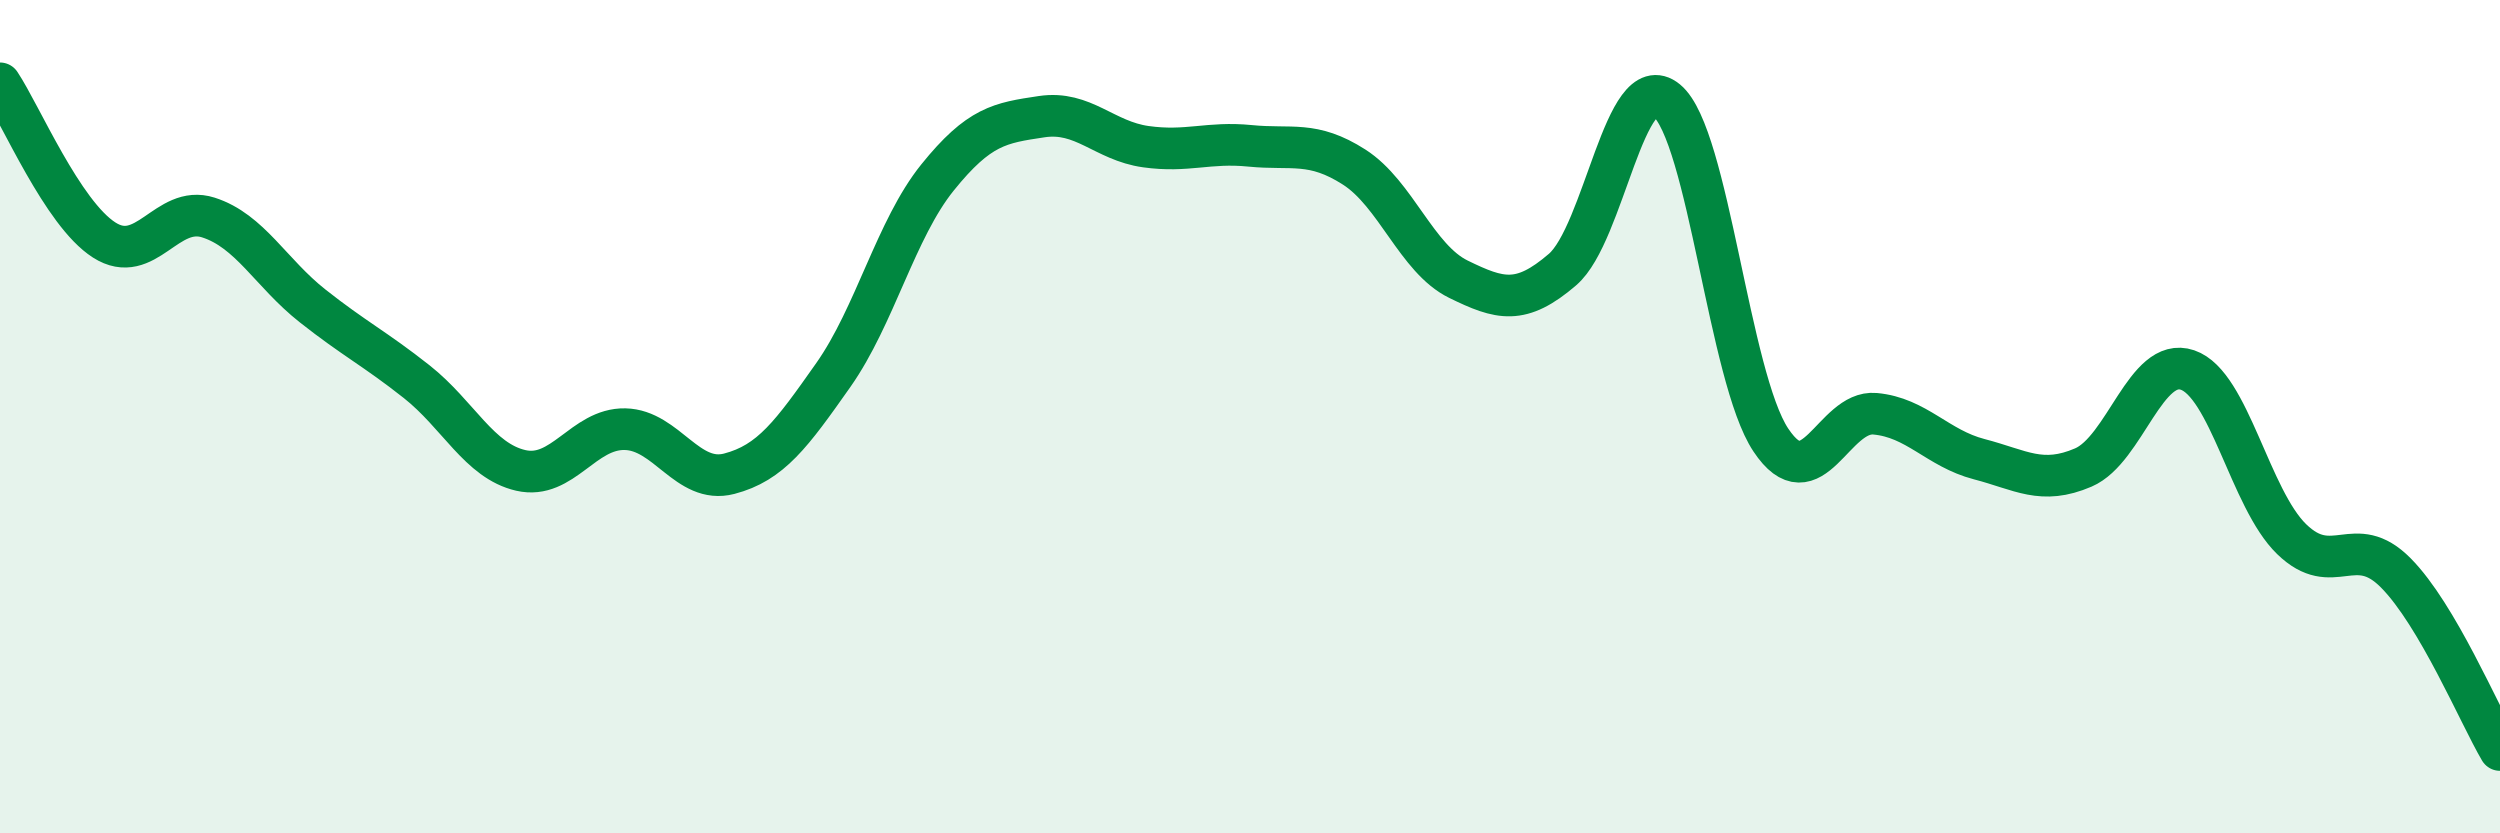 
    <svg width="60" height="20" viewBox="0 0 60 20" xmlns="http://www.w3.org/2000/svg">
      <path
        d="M 0,2 C 0.5,2.75 1.5,5.12 2.5,5.76 C 3.5,6.4 4,4.9 5,5.22 C 6,5.54 6.5,6.55 7.5,7.34 C 8.5,8.13 9,8.37 10,9.16 C 11,9.95 11.5,11.06 12.5,11.29 C 13.5,11.52 14,10.28 15,10.3 C 16,10.32 16.5,11.63 17.5,11.37 C 18.5,11.11 19,10.42 20,9 C 21,7.58 21.5,5.5 22.5,4.26 C 23.5,3.02 24,2.95 25,2.8 C 26,2.65 26.5,3.38 27.5,3.52 C 28.5,3.66 29,3.4 30,3.5 C 31,3.6 31.5,3.37 32.5,4.01 C 33.5,4.65 34,6.21 35,6.7 C 36,7.19 36.5,7.33 37.5,6.47 C 38.5,5.61 39,1.59 40,2.41 C 41,3.23 41.5,9.06 42.5,10.56 C 43.5,12.06 44,9.84 45,9.93 C 46,10.02 46.5,10.76 47.5,11.02 C 48.5,11.28 49,11.65 50,11.22 C 51,10.79 51.5,8.54 52.5,8.88 C 53.5,9.22 54,11.97 55,12.94 C 56,13.91 56.5,12.74 57.5,13.75 C 58.5,14.76 59.5,17.15 60,18L60 20L0 20Z"
        fill="#008740"
        opacity="0.1"
        stroke-linecap="round"
        stroke-linejoin="round"
      />
      <path
        d="M 0,2 C 0.5,2.75 1.5,5.12 2.5,5.76 C 3.5,6.4 4,4.9 5,5.22 C 6,5.54 6.5,6.55 7.5,7.34 C 8.5,8.13 9,8.37 10,9.16 C 11,9.95 11.5,11.06 12.5,11.29 C 13.5,11.52 14,10.28 15,10.3 C 16,10.32 16.5,11.63 17.5,11.37 C 18.5,11.11 19,10.42 20,9 C 21,7.58 21.5,5.5 22.5,4.26 C 23.5,3.02 24,2.95 25,2.8 C 26,2.65 26.5,3.38 27.5,3.52 C 28.5,3.66 29,3.4 30,3.5 C 31,3.6 31.5,3.37 32.5,4.01 C 33.5,4.65 34,6.21 35,6.7 C 36,7.19 36.5,7.33 37.5,6.47 C 38.5,5.61 39,1.59 40,2.41 C 41,3.23 41.5,9.06 42.5,10.56 C 43.5,12.06 44,9.84 45,9.93 C 46,10.02 46.5,10.76 47.5,11.02 C 48.5,11.28 49,11.65 50,11.22 C 51,10.79 51.5,8.54 52.5,8.88 C 53.5,9.22 54,11.97 55,12.94 C 56,13.91 56.5,12.74 57.5,13.75 C 58.5,14.76 59.5,17.15 60,18"
        stroke="#008740"
        stroke-width="1"
        fill="none"
        stroke-linecap="round"
        stroke-linejoin="round"
      />
    </svg>
  